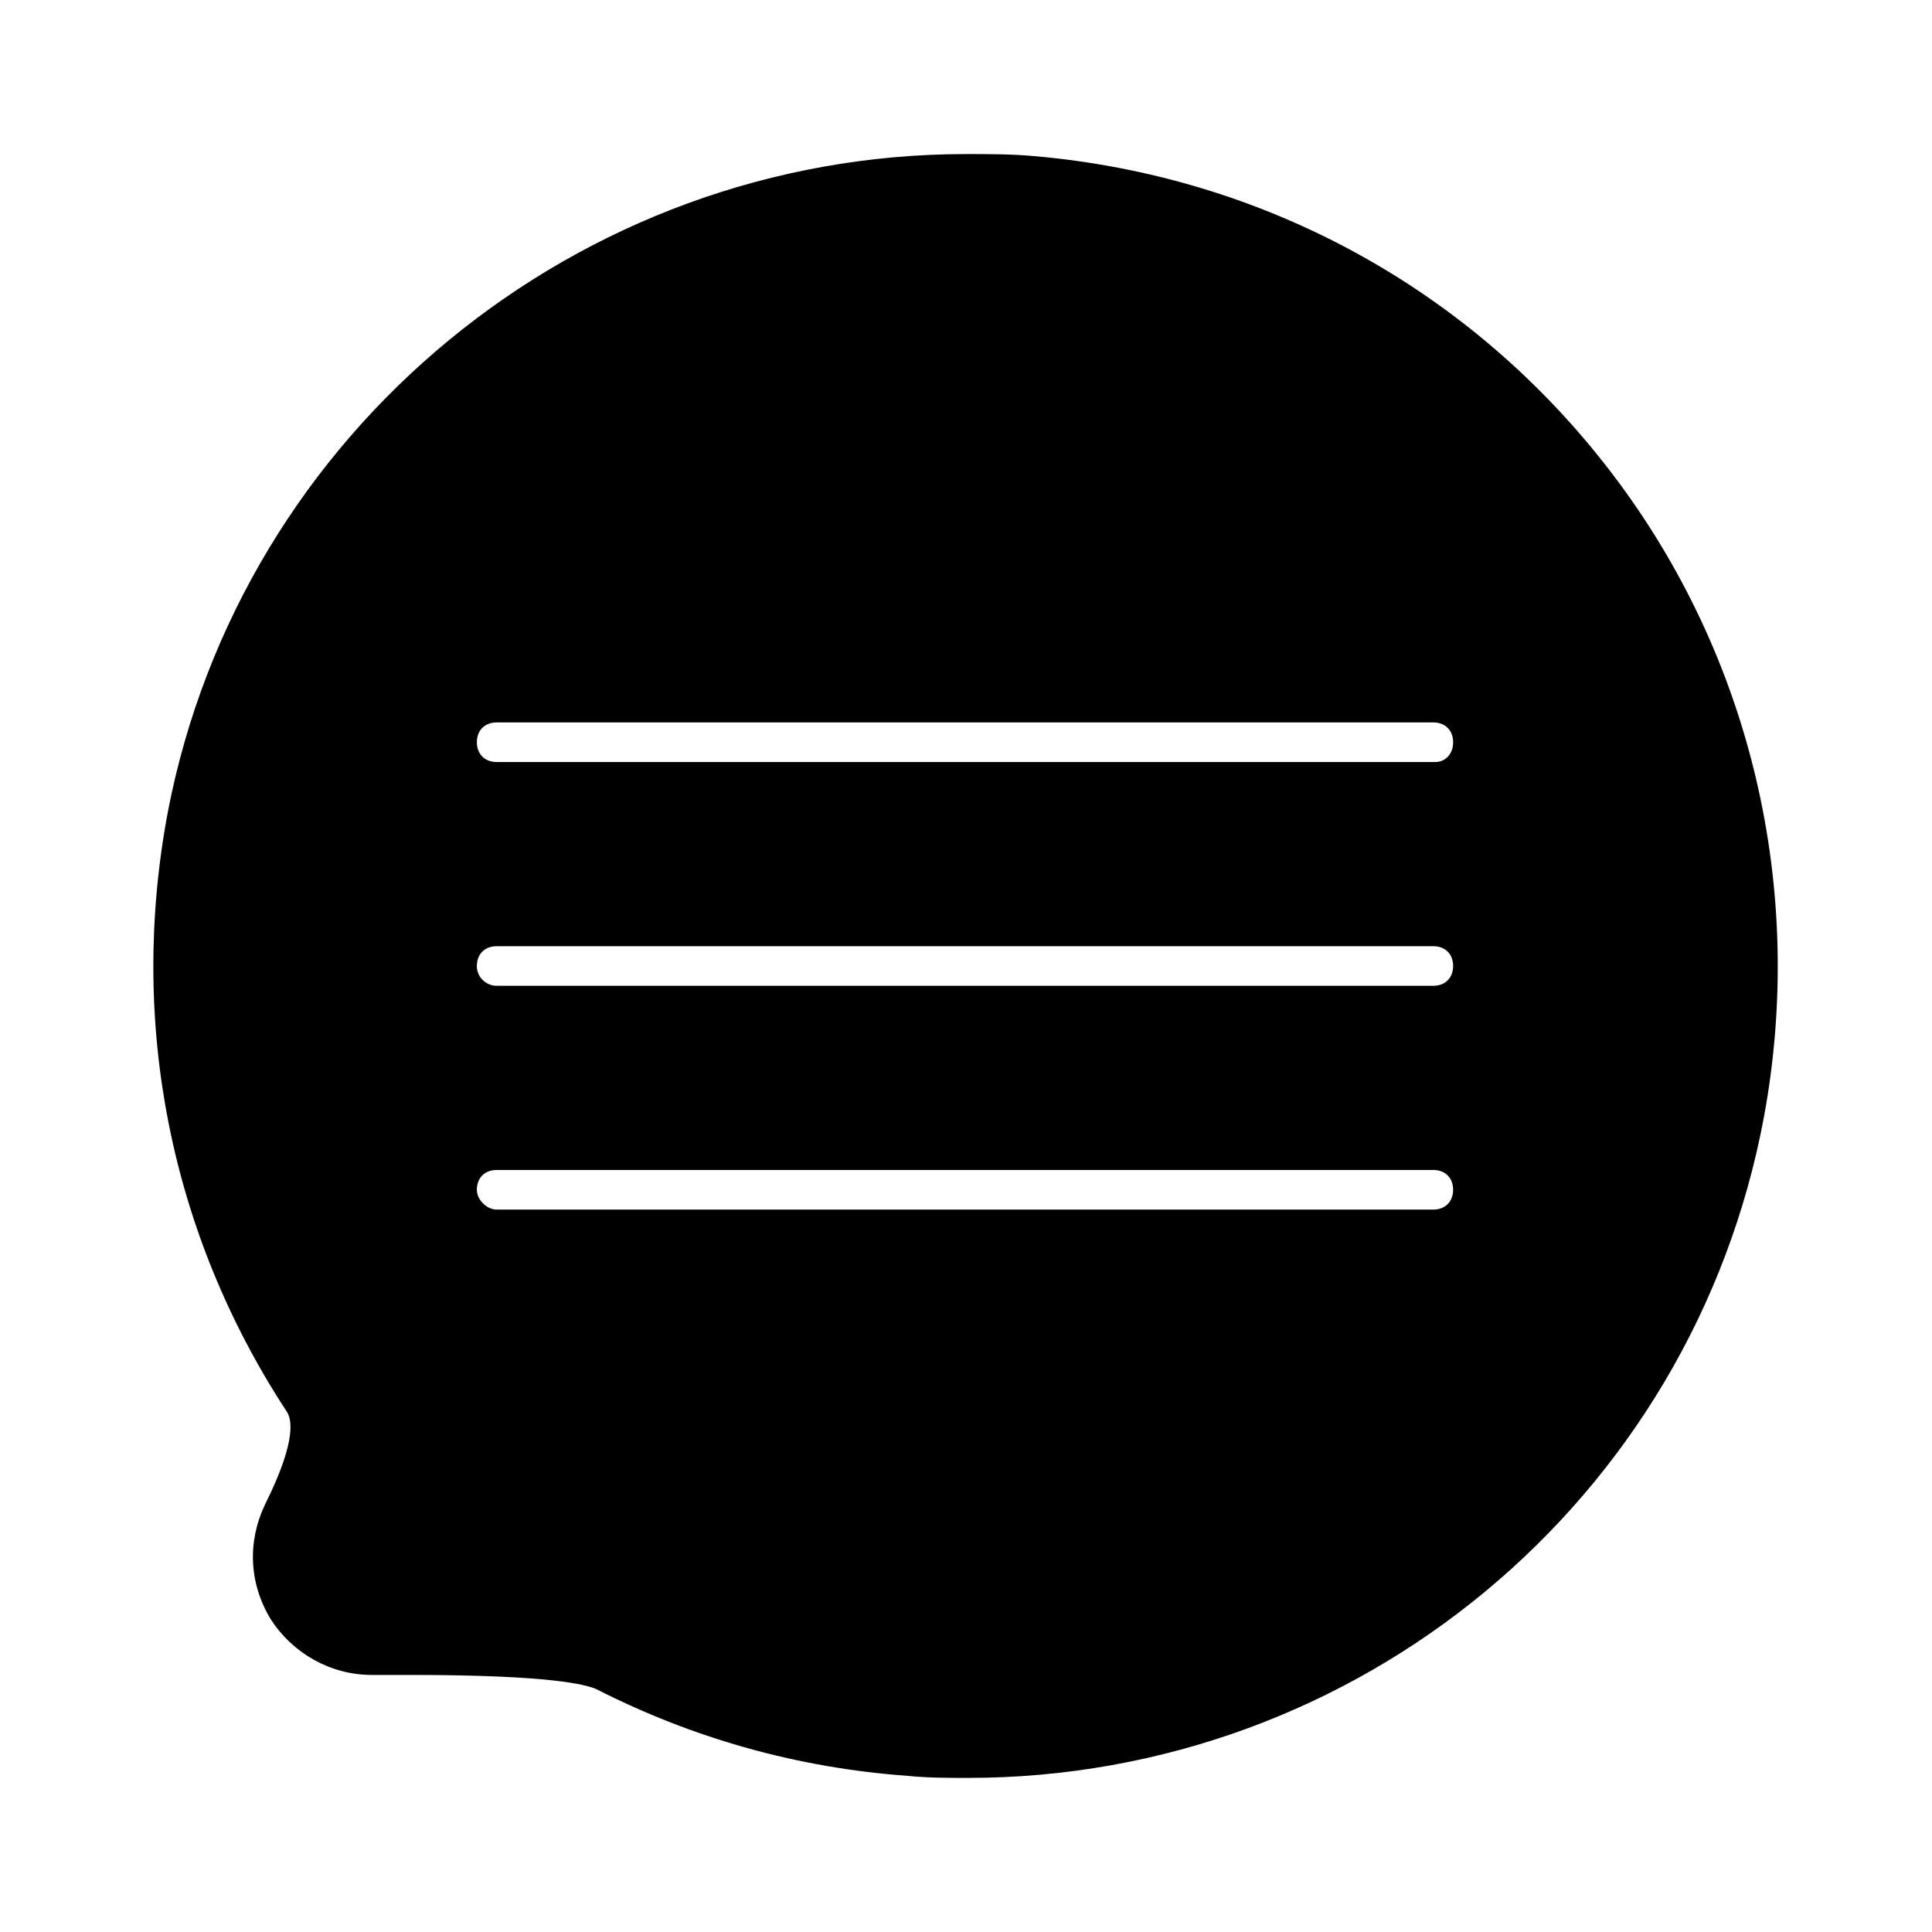 <?xml version="1.0" encoding="UTF-8"?>
<!-- Uploaded to: ICON Repo, www.svgrepo.com, Generator: ICON Repo Mixer Tools -->
<svg fill="#000000" width="800px" height="800px" version="1.1" viewBox="144 144 512 512" xmlns="http://www.w3.org/2000/svg">
 <path d="m400 184.83c-102.86 0-192.08 73.473-211.5 174.23-10.496 55.629 0.523 111.78 31.488 159.02 1.051 1.574 3.148 6.824-5.773 24.664-4.723 9.973-4.199 20.992 1.574 30.438 5.773 8.922 15.742 14.695 26.766 14.695h10.496c37.262 0 46.184 2.625 48.805 3.672 25.715 13.121 53.531 20.992 82.918 23.09 5.246 0.523 10.496 0.523 15.742 0.523 103.39 0 192.08-73.473 210.97-175.29 11.02-59.828-3.148-121.75-40.41-170.56-37.254-48.801-92.359-78.715-153.24-83.961-5.769-0.527-12.07-0.527-17.84-0.527zm-129.63 274.47c0-3.148 2.098-5.246 5.246-5.246h248.23c3.148 0 5.246 2.098 5.246 5.246 0 3.148-2.098 5.246-5.246 5.246l-248.23 0.004c-2.625 0-5.25-2.625-5.25-5.25zm0-59.301c0-3.148 2.098-5.246 5.246-5.246h248.23c3.148 0 5.246 2.098 5.246 5.246s-2.098 5.246-5.246 5.246h-248.23c-2.625 0-5.25-2.098-5.25-5.246zm254-54.055h-248.75c-3.148 0-5.246-2.098-5.246-5.246 0-3.148 2.098-5.246 5.246-5.246h248.23c3.148 0 5.246 2.098 5.246 5.246 0.004 3.144-2.098 5.246-4.723 5.246z"/>
</svg>